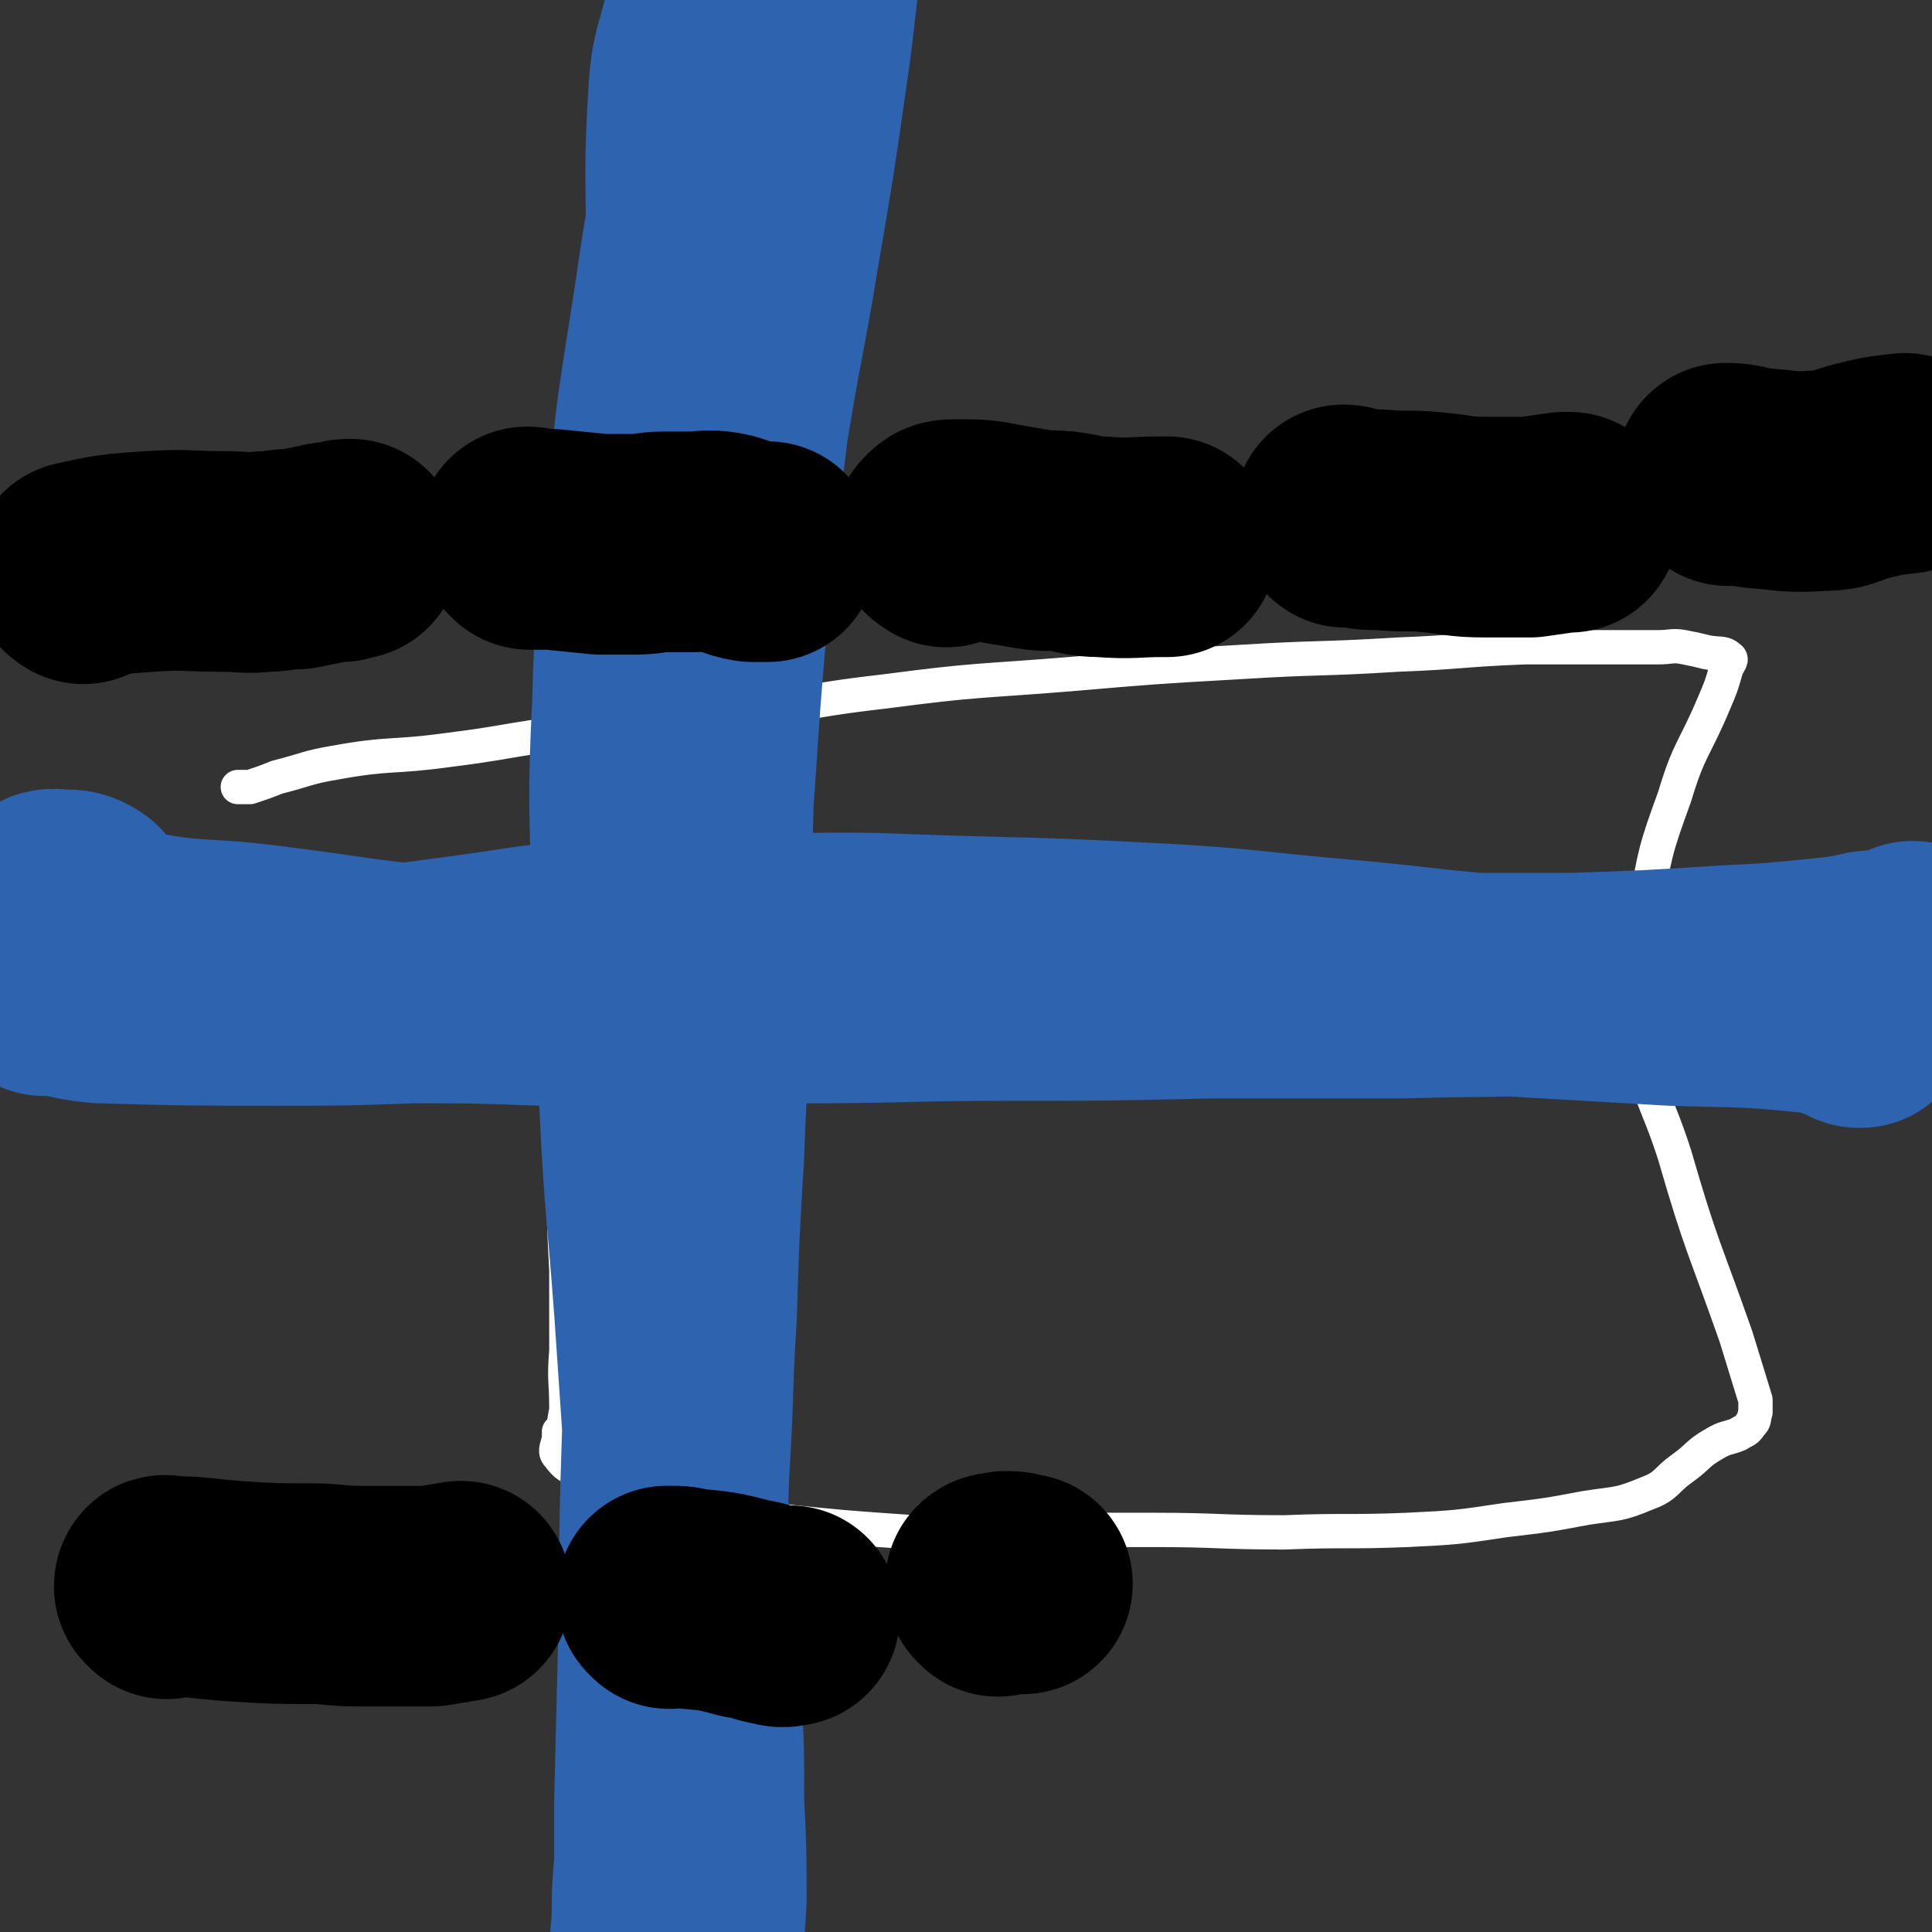 <svg viewBox='0 0 788 788' version='1.1' xmlns='http://www.w3.org/2000/svg' xmlns:xlink='http://www.w3.org/1999/xlink'><rect x="0" y="0" width="788" height="788" fill="#333333" stroke="none"/><g fill='none' stroke='#FFFFFF' stroke-width='14' stroke-linecap='round' stroke-linejoin='round'><path d='M236,286c-1,0 -1,-1 -1,-1 -2,2 -3,3 -3,6 -2,11 -1,11 -2,22 -1,16 -1,16 -2,31 0,17 0,17 0,35 0,24 0,24 0,49 1,26 1,26 2,52 0,19 0,19 1,38 0,16 0,16 0,33 -1,12 0,12 0,24 -1,5 -1,7 -2,10 0,1 0,-1 -1,-1 0,1 0,2 0,3 -1,4 -2,5 0,7 3,4 4,4 8,6 15,6 15,7 30,11 24,6 24,6 49,9 29,3 29,3 58,5 28,1 28,-1 55,-1 21,0 21,0 43,0 26,0 26,1 53,1 25,-1 25,0 50,-1 20,-1 20,-1 40,-4 17,-2 17,-2 33,-5 13,-2 13,-1 25,-6 8,-3 7,-5 14,-10 7,-5 6,-6 13,-10 5,-3 5,-2 10,-4 3,-2 3,-1 5,-4 2,-2 1,-2 2,-5 0,-3 0,-3 0,-5 -4,-13 -4,-13 -8,-26 -13,-37 -14,-36 -25,-74 -8,-25 -12,-25 -15,-52 -2,-23 0,-24 3,-48 4,-23 4,-24 12,-46 6,-20 8,-19 16,-38 3,-7 3,-7 5,-14 1,-3 3,-4 1,-5 -2,-2 -4,-1 -9,-2 -4,-1 -4,-1 -9,-2 -5,-1 -5,0 -11,0 -10,0 -10,0 -20,0 -17,0 -17,0 -34,0 -26,1 -26,2 -52,3 -32,2 -32,1 -64,3 -35,2 -35,2 -70,5 -37,3 -37,2 -75,7 -35,4 -35,6 -71,11 -30,4 -31,2 -61,6 -23,3 -23,4 -47,7 -22,3 -23,1 -45,5 -12,2 -12,3 -24,6 -5,2 -5,2 -11,4 -2,0 -2,0 -5,0 '/></g>
<g fill='none' stroke='#2D63AF' stroke-width='14' stroke-linecap='round' stroke-linejoin='round'><path d='M293,4c0,0 -1,-2 -1,-1 1,6 2,7 3,15 1,22 0,22 0,44 0,25 0,25 0,50 0,31 0,31 1,62 0,38 0,38 0,76 1,44 1,44 1,89 0,47 0,47 1,95 0,42 0,42 1,84 1,37 1,37 3,73 1,34 2,34 4,67 2,32 1,32 3,64 2,28 2,28 5,56 2,25 2,25 6,50 3,20 4,20 8,40 3,16 2,16 6,32 2,9 2,9 5,18 1,3 1,5 2,6 1,0 2,-2 3,-3 1,-1 0,-1 1,-2 '/><path d='M37,417c0,0 -1,-1 -1,-1 -2,0 -2,1 -4,1 -1,0 -2,0 -1,0 4,-3 4,-4 9,-5 22,-5 23,-4 45,-6 43,-3 43,-2 86,-4 35,-2 35,-2 70,-4 39,-2 39,-3 78,-5 46,-3 46,-2 92,-5 46,-3 46,-3 93,-6 47,-4 47,-4 95,-7 41,-3 41,-3 82,-6 36,-2 36,0 73,-3 14,-1 15,0 28,-4 2,-1 3,-3 3,-4 -1,-2 -2,-1 -5,-1 -3,-1 -3,0 -6,0 '/></g>
<g fill='none' stroke='#2D63AF' stroke-width='90' stroke-linecap='round' stroke-linejoin='round'><path d='M296,4c0,0 0,-1 -1,-1 -1,0 -1,0 -2,2 -2,3 -2,3 -3,7 -3,12 -4,12 -5,25 -2,33 -1,33 -1,66 0,25 0,25 0,49 1,25 1,25 2,50 0,25 0,25 0,50 1,25 1,25 1,49 0,26 0,26 -1,52 0,28 0,28 0,56 -1,31 -2,31 -3,62 -2,33 -2,33 -3,66 -2,31 -1,31 -3,62 -1,26 -1,26 -2,52 -1,22 -1,22 -1,45 -1,17 -1,17 -1,34 -1,15 -2,15 -2,30 -1,12 -1,12 -1,24 -1,9 -1,9 0,18 0,8 0,8 1,15 0,4 0,4 1,8 1,2 1,2 3,4 1,0 1,0 2,-1 2,-1 2,-1 3,-3 1,0 0,-1 0,-2 0,-1 0,-1 0,-2 0,-2 0,-2 0,-4 1,-5 2,-5 2,-10 1,-16 1,-16 2,-32 0,-20 0,-20 -1,-40 0,-26 0,-26 -2,-51 -2,-32 -2,-32 -4,-63 -3,-43 -3,-43 -6,-87 -3,-41 -4,-41 -6,-83 -2,-40 -3,-40 -3,-81 -1,-41 -2,-41 0,-82 1,-38 2,-38 6,-77 3,-37 3,-37 9,-75 6,-38 5,-39 14,-76 7,-29 9,-28 19,-56 6,-17 7,-16 13,-32 4,-10 4,-10 8,-20 2,-5 2,-7 4,-10 0,-1 0,1 0,3 0,3 0,3 0,6 -2,13 -2,13 -3,25 -4,27 -3,27 -7,54 -5,35 -5,35 -11,70 -6,37 -7,37 -13,74 -5,41 -5,42 -9,84 -4,45 -3,45 -7,91 -4,52 -5,52 -7,104 -3,50 -2,51 -3,101 -1,50 -2,50 -2,100 -1,41 -1,41 -2,82 0,39 0,39 0,79 0,35 0,35 0,70 0,25 -1,25 -1,49 0,15 0,15 0,31 0,3 0,3 0,5 '/><path d='M18,402c0,0 -2,-1 -1,-1 11,1 12,3 24,4 36,1 36,1 72,1 27,0 27,0 55,-1 26,0 26,0 53,1 27,0 27,0 55,0 31,-1 31,-1 62,-1 32,-1 32,-1 64,-2 35,0 35,0 69,0 30,-1 30,-1 61,-1 28,-1 28,-1 57,-1 23,0 23,0 47,0 21,0 21,-1 43,0 21,1 21,1 43,3 14,1 14,1 28,3 4,0 4,0 8,1 0,1 0,1 0,2 1,0 0,0 1,1 0,0 0,0 0,0 0,2 0,3 0,4 -1,0 -1,0 -1,0 -1,-1 -1,-1 -2,-1 0,-1 0,-1 -1,-1 -8,-2 -8,-3 -16,-4 -29,-3 -29,-2 -57,-3 -35,-2 -35,-2 -69,-4 -36,-3 -36,-4 -71,-7 -34,-3 -34,-4 -69,-6 -39,-2 -39,-2 -78,-3 -38,-1 -38,-2 -77,-1 -38,0 -38,-1 -75,2 -31,3 -31,4 -62,8 -30,4 -29,4 -59,7 -26,2 -26,2 -52,3 -15,0 -15,0 -31,-2 -8,-1 -10,-1 -17,-5 -5,-4 -4,-5 -6,-11 -1,-6 -1,-6 0,-12 1,-3 0,-5 3,-7 2,-2 3,-1 7,-1 3,0 4,0 7,2 2,2 1,3 3,5 7,5 6,7 15,9 29,6 30,3 60,7 32,4 32,5 63,8 36,4 36,4 71,6 41,1 41,0 83,1 41,0 41,-1 82,-1 42,0 42,0 84,-1 39,0 39,0 78,0 35,-1 35,0 69,-2 31,-1 31,-1 62,-3 20,-1 20,-1 40,-3 10,-1 10,-1 19,-3 8,-1 8,0 15,-1 1,0 0,-1 1,-2 2,0 4,1 5,0 0,0 -1,-1 -3,-1 '/></g>
<g fill='none' stroke='#000000' stroke-width='90' stroke-linecap='round' stroke-linejoin='round'><path d='M34,234c0,-1 -2,-1 -1,-1 13,-3 14,-3 28,-4 15,-1 15,0 30,0 9,0 9,1 17,0 6,0 6,-1 13,-1 5,-1 5,-1 10,-2 4,-1 4,-1 8,-1 2,-1 2,-1 4,-1 '/><path d='M216,220c0,0 -1,-1 -1,-1 1,0 1,0 3,1 3,0 3,0 7,0 10,1 10,1 20,2 7,0 7,0 14,0 6,0 6,-1 12,-1 6,0 6,0 11,0 6,0 6,-1 12,0 6,1 6,3 13,4 3,0 3,0 6,0 '/><path d='M386,219c-1,-1 -2,-1 -1,-1 1,-2 2,-2 5,-2 10,0 10,0 20,2 6,1 6,1 12,2 6,1 6,0 13,1 7,1 7,2 14,2 13,1 13,0 25,0 1,0 1,0 2,0 '/><path d='M549,211c0,0 -1,-1 -1,-1 2,0 2,1 5,1 5,1 5,1 10,1 11,1 11,0 21,1 11,1 11,2 22,2 9,0 9,0 18,0 7,-1 7,-1 14,-2 1,0 1,0 2,0 '/><path d='M705,194c0,0 -2,-1 -1,-1 5,0 6,1 13,2 13,1 13,2 26,1 9,0 8,-2 17,-4 8,-2 8,-2 17,-3 '/><path d='M68,648c0,-1 -1,-2 -1,-1 14,0 15,1 29,2 15,1 16,1 31,1 9,0 9,1 19,1 8,0 8,0 16,0 7,0 7,0 14,0 6,-1 6,-1 12,-2 '/><path d='M273,652c0,0 -1,-1 -1,-1 0,0 1,0 2,0 3,0 3,0 7,1 11,1 12,1 23,4 7,1 7,2 13,3 3,1 3,0 5,0 '/><path d='M407,647c0,0 -1,-1 -1,-1 1,-1 2,0 4,-1 3,0 3,0 6,1 0,0 0,0 1,0 '/></g>
</svg>